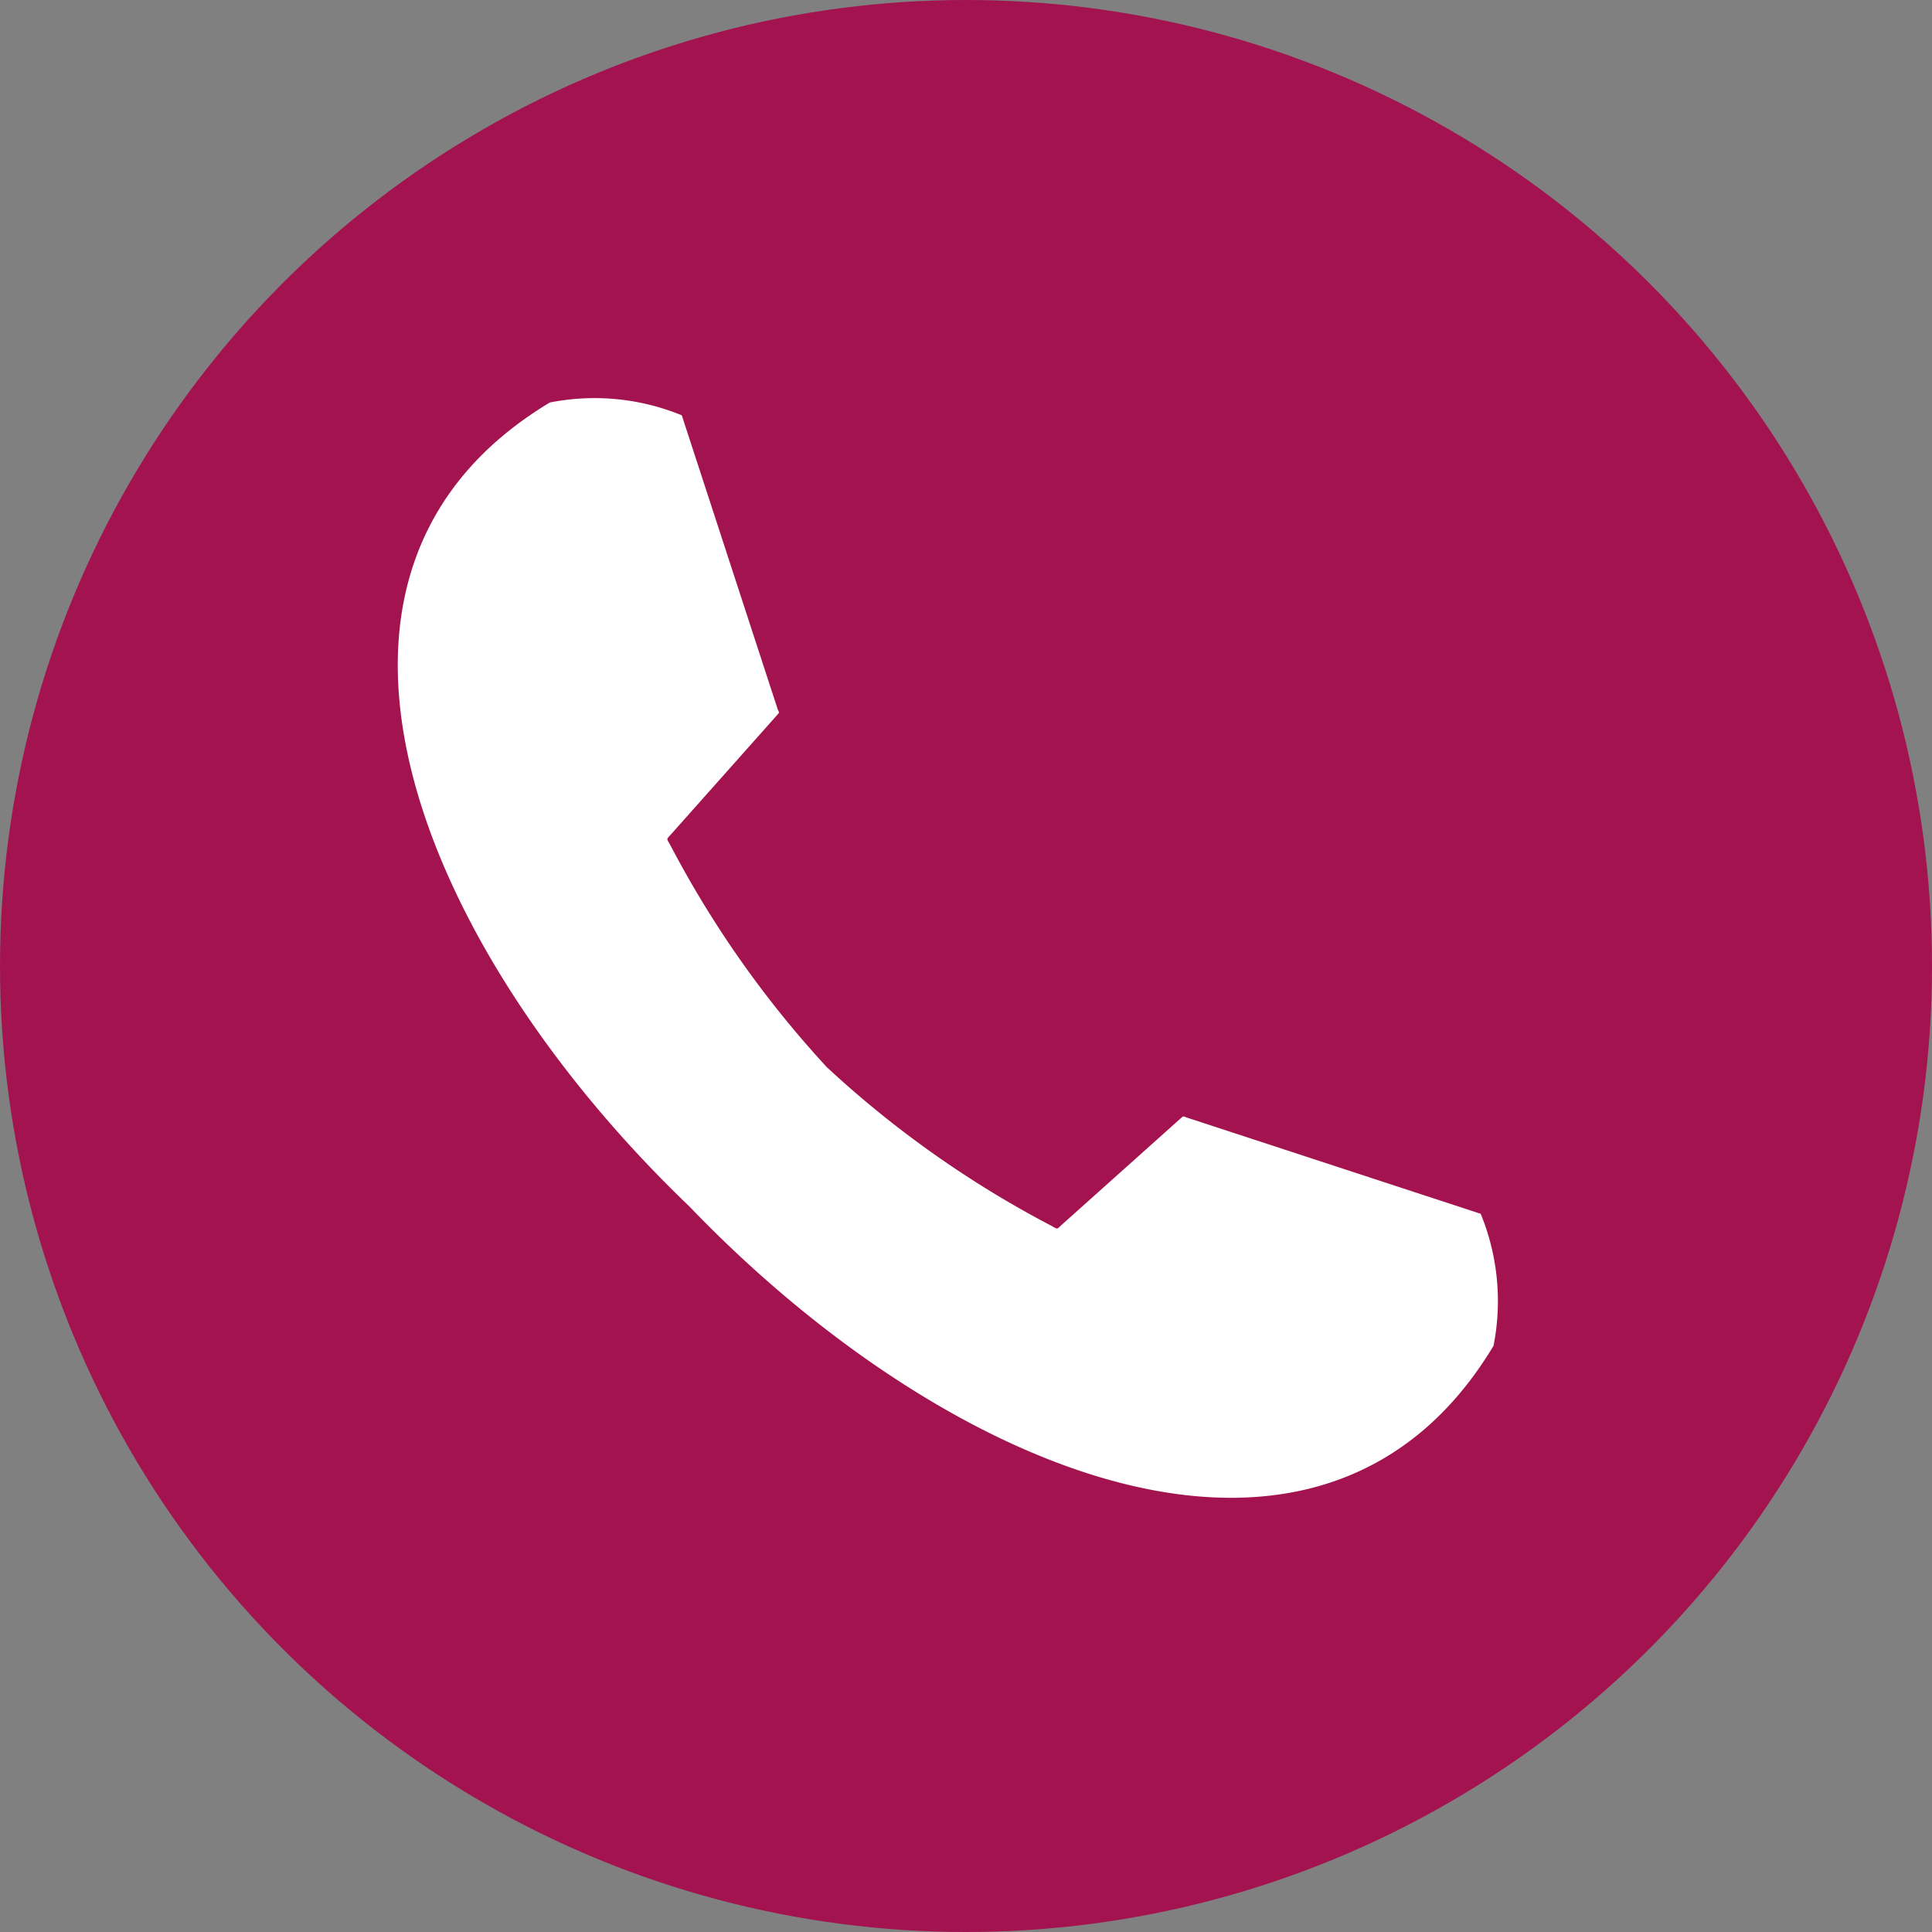 <svg xmlns="http://www.w3.org/2000/svg" xmlns:xlink="http://www.w3.org/1999/xlink" width="27" height="27" viewBox="0 0 27 27">
  <rect x="0" y="0" width="27" height="27" fill="#808080" stroke="none"/>
  <defs>
    <clipPath id="clip-path">
      <rect id="長方形_7093" data-name="長方形 7093" width="15.378" height="15.378" fill="none"/>
    </clipPath>
  </defs>
  <g id="グループ_12355" data-name="グループ 12355" transform="translate(-320.999 -8)">
    <circle id="楕円形_29" data-name="楕円形 29" cx="13.5" cy="13.5" r="13.5" transform="translate(320.999 8)" fill="#a31350"/>
    <g id="グループ_12354" data-name="グループ 12354" transform="translate(326.559 13.559)">
      <g id="グループ_12353" data-name="グループ 12353" clip-path="url(#clip-path)">
        <path id="パス_26575" data-name="パス 26575" d="M6.008,9.369a14.468,14.468,0,0,1-2.2-3.117c-.057-.1-.058-.075.021-.164l1.48-1.664c.027-.03.017-.028,0-.069L3.968.245A3.213,3.213,0,0,0,2.124.066C-1.851,2.455.3,7.687,4.073,11.3c3.618,3.769,8.85,5.924,11.239,1.949a3.213,3.213,0,0,0-.179-1.845l-4.11-1.346c-.041-.014-.039-.024-.069,0L9.29,11.547c-.089.08-.059.078-.164.021a14.465,14.465,0,0,1-3.117-2.2" transform="translate(0 0)" fill="#fff" fill-rule="evenodd"/>
      </g>
    </g>
  </g>
</svg>
